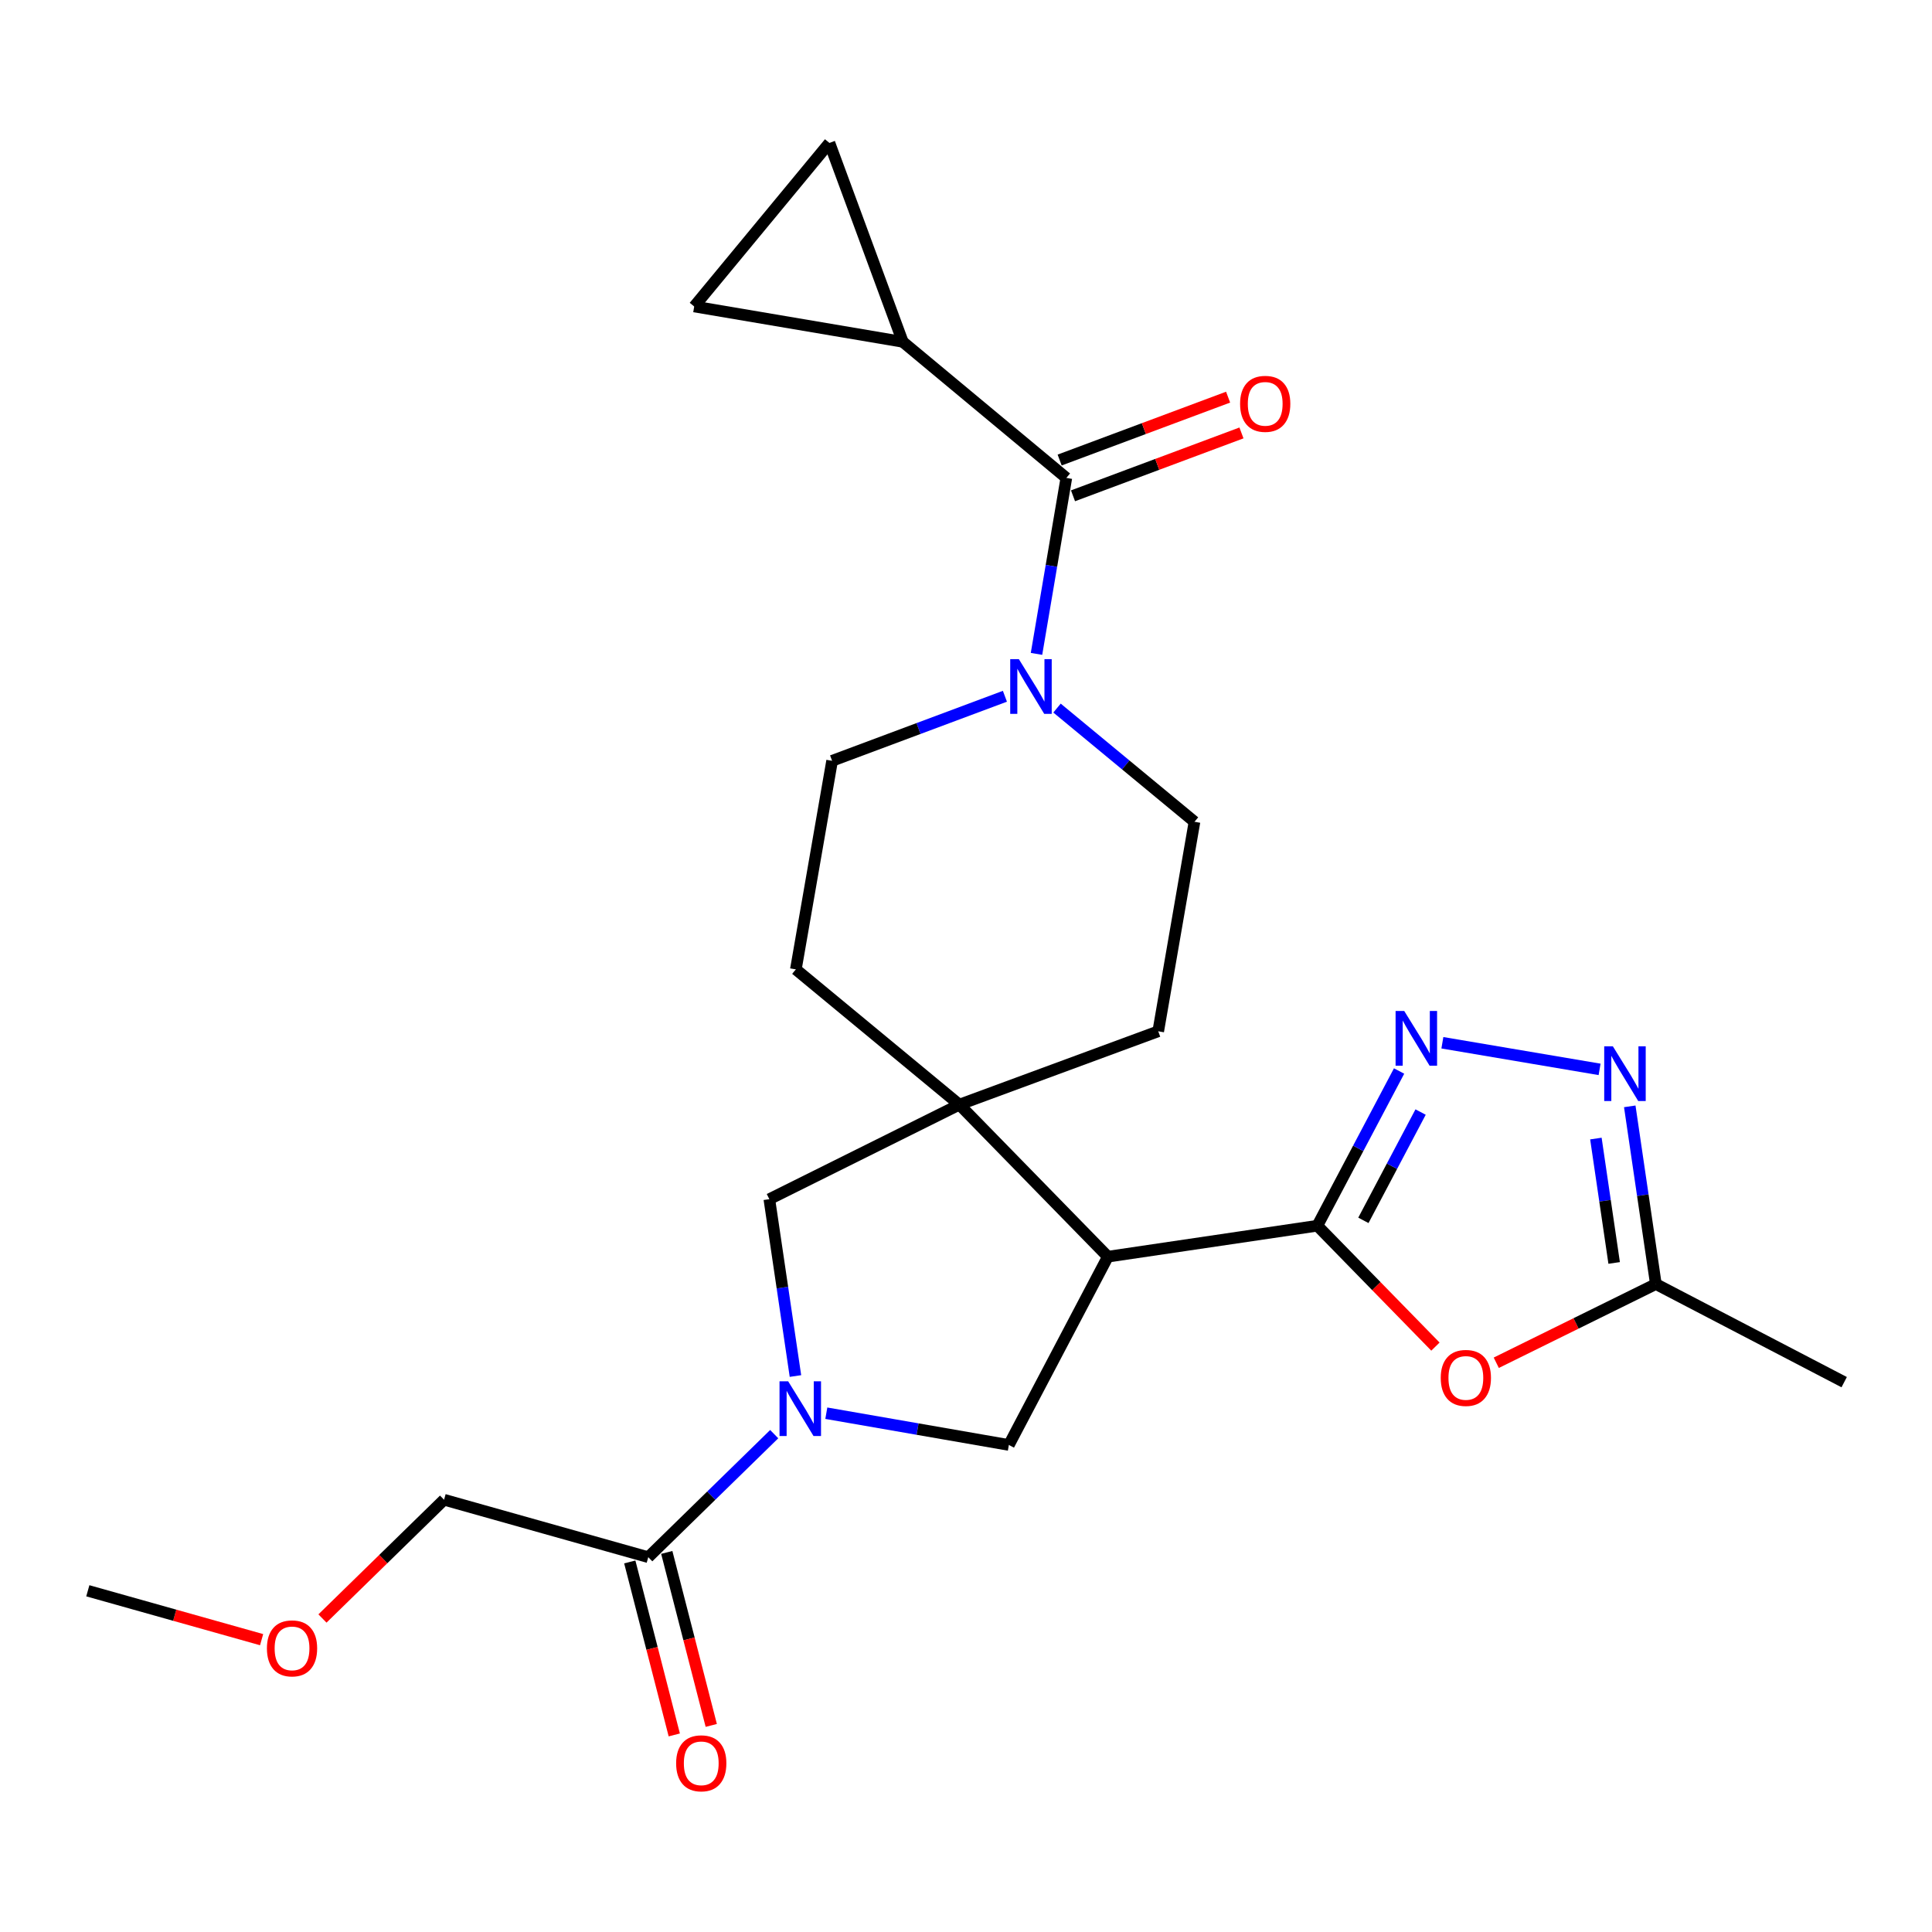 <?xml version='1.0' encoding='iso-8859-1'?>
<svg version='1.1' baseProfile='full'
              xmlns='http://www.w3.org/2000/svg'
                      xmlns:rdkit='http://www.rdkit.org/xml'
                      xmlns:xlink='http://www.w3.org/1999/xlink'
                  xml:space='preserve'
width='1000px' height='1000px' viewBox='0 0 1000 1000'>
<!-- END OF HEADER -->
<rect style='opacity:1.0;fill:#FFFFFF;stroke:none' width='1000' height='1000' x='0' y='0'> </rect>
<path class='bond-0' d='M 681.862,634.432 L 573.437,650.454' style='fill:none;fill-rule:evenodd;stroke:#000000;stroke-width:6px;stroke-linecap:butt;stroke-linejoin:miter;stroke-opacity:1' />
<path class='bond-2' d='M 681.862,634.432 L 703.013,594.392' style='fill:none;fill-rule:evenodd;stroke:#000000;stroke-width:6px;stroke-linecap:butt;stroke-linejoin:miter;stroke-opacity:1' />
<path class='bond-2' d='M 703.013,594.392 L 724.165,554.352' style='fill:none;fill-rule:evenodd;stroke:#0000FF;stroke-width:6px;stroke-linecap:butt;stroke-linejoin:miter;stroke-opacity:1' />
<path class='bond-2' d='M 705.686,631.653 L 720.492,603.625' style='fill:none;fill-rule:evenodd;stroke:#000000;stroke-width:6px;stroke-linecap:butt;stroke-linejoin:miter;stroke-opacity:1' />
<path class='bond-2' d='M 720.492,603.625 L 735.298,575.597' style='fill:none;fill-rule:evenodd;stroke:#0000FF;stroke-width:6px;stroke-linecap:butt;stroke-linejoin:miter;stroke-opacity:1' />
<path class='bond-4' d='M 681.862,634.432 L 712.419,665.717' style='fill:none;fill-rule:evenodd;stroke:#000000;stroke-width:6px;stroke-linecap:butt;stroke-linejoin:miter;stroke-opacity:1' />
<path class='bond-4' d='M 712.419,665.717 L 742.975,697.003' style='fill:none;fill-rule:evenodd;stroke:#FF0000;stroke-width:6px;stroke-linecap:butt;stroke-linejoin:miter;stroke-opacity:1' />
<path class='bond-3' d='M 573.437,650.454 L 496.574,571.757' style='fill:none;fill-rule:evenodd;stroke:#000000;stroke-width:6px;stroke-linecap:butt;stroke-linejoin:miter;stroke-opacity:1' />
<path class='bond-7' d='M 573.437,650.454 L 522.184,747.909' style='fill:none;fill-rule:evenodd;stroke:#000000;stroke-width:6px;stroke-linecap:butt;stroke-linejoin:miter;stroke-opacity:1' />
<path class='bond-1' d='M 427.699,731.474 L 474.941,739.692' style='fill:none;fill-rule:evenodd;stroke:#0000FF;stroke-width:6px;stroke-linecap:butt;stroke-linejoin:miter;stroke-opacity:1' />
<path class='bond-1' d='M 474.941,739.692 L 522.184,747.909' style='fill:none;fill-rule:evenodd;stroke:#000000;stroke-width:6px;stroke-linecap:butt;stroke-linejoin:miter;stroke-opacity:1' />
<path class='bond-12' d='M 400.73,742.309 L 368.137,774.151' style='fill:none;fill-rule:evenodd;stroke:#0000FF;stroke-width:6px;stroke-linecap:butt;stroke-linejoin:miter;stroke-opacity:1' />
<path class='bond-12' d='M 368.137,774.151 L 335.544,805.993' style='fill:none;fill-rule:evenodd;stroke:#000000;stroke-width:6px;stroke-linecap:butt;stroke-linejoin:miter;stroke-opacity:1' />
<path class='bond-26' d='M 411.724,712.229 L 404.966,666.461' style='fill:none;fill-rule:evenodd;stroke:#0000FF;stroke-width:6px;stroke-linecap:butt;stroke-linejoin:miter;stroke-opacity:1' />
<path class='bond-26' d='M 404.966,666.461 L 398.208,620.693' style='fill:none;fill-rule:evenodd;stroke:#000000;stroke-width:6px;stroke-linecap:butt;stroke-linejoin:miter;stroke-opacity:1' />
<path class='bond-5' d='M 746.571,539.732 L 827.943,553.51' style='fill:none;fill-rule:evenodd;stroke:#0000FF;stroke-width:6px;stroke-linecap:butt;stroke-linejoin:miter;stroke-opacity:1' />
<path class='bond-11' d='M 496.574,571.757 L 398.208,620.693' style='fill:none;fill-rule:evenodd;stroke:#000000;stroke-width:6px;stroke-linecap:butt;stroke-linejoin:miter;stroke-opacity:1' />
<path class='bond-15' d='M 496.574,571.757 L 411.935,501.747' style='fill:none;fill-rule:evenodd;stroke:#000000;stroke-width:6px;stroke-linecap:butt;stroke-linejoin:miter;stroke-opacity:1' />
<path class='bond-16' d='M 496.574,571.757 L 599.497,533.793' style='fill:none;fill-rule:evenodd;stroke:#000000;stroke-width:6px;stroke-linecap:butt;stroke-linejoin:miter;stroke-opacity:1' />
<path class='bond-10' d='M 774.467,705.364 L 815.768,684.993' style='fill:none;fill-rule:evenodd;stroke:#FF0000;stroke-width:6px;stroke-linecap:butt;stroke-linejoin:miter;stroke-opacity:1' />
<path class='bond-10' d='M 815.768,684.993 L 857.069,664.621' style='fill:none;fill-rule:evenodd;stroke:#000000;stroke-width:6px;stroke-linecap:butt;stroke-linejoin:miter;stroke-opacity:1' />
<path class='bond-25' d='M 843.563,572.646 L 850.316,618.634' style='fill:none;fill-rule:evenodd;stroke:#0000FF;stroke-width:6px;stroke-linecap:butt;stroke-linejoin:miter;stroke-opacity:1' />
<path class='bond-25' d='M 850.316,618.634 L 857.069,664.621' style='fill:none;fill-rule:evenodd;stroke:#000000;stroke-width:6px;stroke-linecap:butt;stroke-linejoin:miter;stroke-opacity:1' />
<path class='bond-25' d='M 826.031,589.314 L 830.758,621.506' style='fill:none;fill-rule:evenodd;stroke:#0000FF;stroke-width:6px;stroke-linecap:butt;stroke-linejoin:miter;stroke-opacity:1' />
<path class='bond-25' d='M 830.758,621.506 L 835.485,653.697' style='fill:none;fill-rule:evenodd;stroke:#000000;stroke-width:6px;stroke-linecap:butt;stroke-linejoin:miter;stroke-opacity:1' />
<path class='bond-6' d='M 551.934,247.371 L 544.213,292.909' style='fill:none;fill-rule:evenodd;stroke:#000000;stroke-width:6px;stroke-linecap:butt;stroke-linejoin:miter;stroke-opacity:1' />
<path class='bond-6' d='M 544.213,292.909 L 536.492,338.448' style='fill:none;fill-rule:evenodd;stroke:#0000FF;stroke-width:6px;stroke-linecap:butt;stroke-linejoin:miter;stroke-opacity:1' />
<path class='bond-9' d='M 551.934,247.371 L 467.285,176.932' style='fill:none;fill-rule:evenodd;stroke:#000000;stroke-width:6px;stroke-linecap:butt;stroke-linejoin:miter;stroke-opacity:1' />
<path class='bond-19' d='M 555.391,256.63 L 598.984,240.357' style='fill:none;fill-rule:evenodd;stroke:#000000;stroke-width:6px;stroke-linecap:butt;stroke-linejoin:miter;stroke-opacity:1' />
<path class='bond-19' d='M 598.984,240.357 L 642.578,224.083' style='fill:none;fill-rule:evenodd;stroke:#FF0000;stroke-width:6px;stroke-linecap:butt;stroke-linejoin:miter;stroke-opacity:1' />
<path class='bond-19' d='M 548.477,238.111 L 592.071,221.837' style='fill:none;fill-rule:evenodd;stroke:#000000;stroke-width:6px;stroke-linecap:butt;stroke-linejoin:miter;stroke-opacity:1' />
<path class='bond-19' d='M 592.071,221.837 L 635.665,205.563' style='fill:none;fill-rule:evenodd;stroke:#FF0000;stroke-width:6px;stroke-linecap:butt;stroke-linejoin:miter;stroke-opacity:1' />
<path class='bond-8' d='M 547.113,366.501 L 582.689,395.929' style='fill:none;fill-rule:evenodd;stroke:#0000FF;stroke-width:6px;stroke-linecap:butt;stroke-linejoin:miter;stroke-opacity:1' />
<path class='bond-8' d='M 582.689,395.929 L 618.265,425.356' style='fill:none;fill-rule:evenodd;stroke:#000000;stroke-width:6px;stroke-linecap:butt;stroke-linejoin:miter;stroke-opacity:1' />
<path class='bond-27' d='M 520.14,360.384 L 475.416,377.089' style='fill:none;fill-rule:evenodd;stroke:#0000FF;stroke-width:6px;stroke-linecap:butt;stroke-linejoin:miter;stroke-opacity:1' />
<path class='bond-27' d='M 475.416,377.089 L 430.693,393.794' style='fill:none;fill-rule:evenodd;stroke:#000000;stroke-width:6px;stroke-linecap:butt;stroke-linejoin:miter;stroke-opacity:1' />
<path class='bond-13' d='M 467.285,176.932 L 359.32,158.636' style='fill:none;fill-rule:evenodd;stroke:#000000;stroke-width:6px;stroke-linecap:butt;stroke-linejoin:miter;stroke-opacity:1' />
<path class='bond-14' d='M 467.285,176.932 L 429.309,73.976' style='fill:none;fill-rule:evenodd;stroke:#000000;stroke-width:6px;stroke-linecap:butt;stroke-linejoin:miter;stroke-opacity:1' />
<path class='bond-22' d='M 857.069,664.621 L 954.545,715.402' style='fill:none;fill-rule:evenodd;stroke:#000000;stroke-width:6px;stroke-linecap:butt;stroke-linejoin:miter;stroke-opacity:1' />
<path class='bond-20' d='M 325.972,808.455 L 337.488,853.225' style='fill:none;fill-rule:evenodd;stroke:#000000;stroke-width:6px;stroke-linecap:butt;stroke-linejoin:miter;stroke-opacity:1' />
<path class='bond-20' d='M 337.488,853.225 L 349.003,897.996' style='fill:none;fill-rule:evenodd;stroke:#FF0000;stroke-width:6px;stroke-linecap:butt;stroke-linejoin:miter;stroke-opacity:1' />
<path class='bond-20' d='M 345.117,803.531 L 356.632,848.301' style='fill:none;fill-rule:evenodd;stroke:#000000;stroke-width:6px;stroke-linecap:butt;stroke-linejoin:miter;stroke-opacity:1' />
<path class='bond-20' d='M 356.632,848.301 L 368.148,893.072' style='fill:none;fill-rule:evenodd;stroke:#FF0000;stroke-width:6px;stroke-linecap:butt;stroke-linejoin:miter;stroke-opacity:1' />
<path class='bond-21' d='M 335.544,805.993 L 229.843,776.253' style='fill:none;fill-rule:evenodd;stroke:#000000;stroke-width:6px;stroke-linecap:butt;stroke-linejoin:miter;stroke-opacity:1' />
<path class='bond-28' d='M 359.32,158.636 L 429.309,73.976' style='fill:none;fill-rule:evenodd;stroke:#000000;stroke-width:6px;stroke-linecap:butt;stroke-linejoin:miter;stroke-opacity:1' />
<path class='bond-18' d='M 411.935,501.747 L 430.693,393.794' style='fill:none;fill-rule:evenodd;stroke:#000000;stroke-width:6px;stroke-linecap:butt;stroke-linejoin:miter;stroke-opacity:1' />
<path class='bond-17' d='M 599.497,533.793 L 618.265,425.356' style='fill:none;fill-rule:evenodd;stroke:#000000;stroke-width:6px;stroke-linecap:butt;stroke-linejoin:miter;stroke-opacity:1' />
<path class='bond-23' d='M 229.843,776.253 L 198.374,806.992' style='fill:none;fill-rule:evenodd;stroke:#000000;stroke-width:6px;stroke-linecap:butt;stroke-linejoin:miter;stroke-opacity:1' />
<path class='bond-23' d='M 198.374,806.992 L 166.906,837.731' style='fill:none;fill-rule:evenodd;stroke:#FF0000;stroke-width:6px;stroke-linecap:butt;stroke-linejoin:miter;stroke-opacity:1' />
<path class='bond-24' d='M 135.411,848.688 L 90.433,836.038' style='fill:none;fill-rule:evenodd;stroke:#FF0000;stroke-width:6px;stroke-linecap:butt;stroke-linejoin:miter;stroke-opacity:1' />
<path class='bond-24' d='M 90.433,836.038 L 45.455,823.388' style='fill:none;fill-rule:evenodd;stroke:#000000;stroke-width:6px;stroke-linecap:butt;stroke-linejoin:miter;stroke-opacity:1' />
<path  class='atom-2' d='M 407.96 714.97
L 417.24 729.97
Q 418.16 731.45, 419.64 734.13
Q 421.12 736.81, 421.2 736.97
L 421.2 714.97
L 424.96 714.97
L 424.96 743.29
L 421.08 743.29
L 411.12 726.89
Q 409.96 724.97, 408.72 722.77
Q 407.52 720.57, 407.16 719.89
L 407.16 743.29
L 403.48 743.29
L 403.48 714.97
L 407.96 714.97
' fill='#0000FF'/>
<path  class='atom-3' d='M 726.833 523.29
L 736.113 538.29
Q 737.033 539.77, 738.513 542.45
Q 739.993 545.13, 740.073 545.29
L 740.073 523.29
L 743.833 523.29
L 743.833 551.61
L 739.953 551.61
L 729.993 535.21
Q 728.833 533.29, 727.593 531.09
Q 726.393 528.89, 726.033 528.21
L 726.033 551.61
L 722.353 551.61
L 722.353 523.29
L 726.833 523.29
' fill='#0000FF'/>
<path  class='atom-5' d='M 745.725 713.209
Q 745.725 706.409, 749.085 702.609
Q 752.445 698.809, 758.725 698.809
Q 765.005 698.809, 768.365 702.609
Q 771.725 706.409, 771.725 713.209
Q 771.725 720.089, 768.325 724.009
Q 764.925 727.889, 758.725 727.889
Q 752.485 727.889, 749.085 724.009
Q 745.725 720.129, 745.725 713.209
M 758.725 724.689
Q 763.045 724.689, 765.365 721.809
Q 767.725 718.889, 767.725 713.209
Q 767.725 707.649, 765.365 704.849
Q 763.045 702.009, 758.725 702.009
Q 754.405 702.009, 752.045 704.809
Q 749.725 707.609, 749.725 713.209
Q 749.725 718.929, 752.045 721.809
Q 754.405 724.689, 758.725 724.689
' fill='#FF0000'/>
<path  class='atom-6' d='M 834.819 541.575
L 844.099 556.575
Q 845.019 558.055, 846.499 560.735
Q 847.979 563.415, 848.059 563.575
L 848.059 541.575
L 851.819 541.575
L 851.819 569.895
L 847.939 569.895
L 837.979 553.495
Q 836.819 551.575, 835.579 549.375
Q 834.379 547.175, 834.019 546.495
L 834.019 569.895
L 830.339 569.895
L 830.339 541.575
L 834.819 541.575
' fill='#0000FF'/>
<path  class='atom-9' d='M 527.367 341.186
L 536.647 356.186
Q 537.567 357.666, 539.047 360.346
Q 540.527 363.026, 540.607 363.186
L 540.607 341.186
L 544.367 341.186
L 544.367 369.506
L 540.487 369.506
L 530.527 353.106
Q 529.367 351.186, 528.127 348.986
Q 526.927 346.786, 526.567 346.106
L 526.567 369.506
L 522.887 369.506
L 522.887 341.186
L 527.367 341.186
' fill='#0000FF'/>
<path  class='atom-20' d='M 641.868 209.025
Q 641.868 202.225, 645.228 198.425
Q 648.588 194.625, 654.868 194.625
Q 661.148 194.625, 664.508 198.425
Q 667.868 202.225, 667.868 209.025
Q 667.868 215.905, 664.468 219.825
Q 661.068 223.705, 654.868 223.705
Q 648.628 223.705, 645.228 219.825
Q 641.868 215.945, 641.868 209.025
M 654.868 220.505
Q 659.188 220.505, 661.508 217.625
Q 663.868 214.705, 663.868 209.025
Q 663.868 203.465, 661.508 200.665
Q 659.188 197.825, 654.868 197.825
Q 650.548 197.825, 648.188 200.625
Q 645.868 203.425, 645.868 209.025
Q 645.868 214.745, 648.188 217.625
Q 650.548 220.505, 654.868 220.505
' fill='#FF0000'/>
<path  class='atom-21' d='M 349.966 912.686
Q 349.966 905.886, 353.326 902.086
Q 356.686 898.286, 362.966 898.286
Q 369.246 898.286, 372.606 902.086
Q 375.966 905.886, 375.966 912.686
Q 375.966 919.566, 372.566 923.486
Q 369.166 927.366, 362.966 927.366
Q 356.726 927.366, 353.326 923.486
Q 349.966 919.606, 349.966 912.686
M 362.966 924.166
Q 367.286 924.166, 369.606 921.286
Q 371.966 918.366, 371.966 912.686
Q 371.966 907.126, 369.606 904.326
Q 367.286 901.486, 362.966 901.486
Q 358.646 901.486, 356.286 904.286
Q 353.966 907.086, 353.966 912.686
Q 353.966 918.406, 356.286 921.286
Q 358.646 924.166, 362.966 924.166
' fill='#FF0000'/>
<path  class='atom-24' d='M 138.156 853.197
Q 138.156 846.397, 141.516 842.597
Q 144.876 838.797, 151.156 838.797
Q 157.436 838.797, 160.796 842.597
Q 164.156 846.397, 164.156 853.197
Q 164.156 860.077, 160.756 863.997
Q 157.356 867.877, 151.156 867.877
Q 144.916 867.877, 141.516 863.997
Q 138.156 860.117, 138.156 853.197
M 151.156 864.677
Q 155.476 864.677, 157.796 861.797
Q 160.156 858.877, 160.156 853.197
Q 160.156 847.637, 157.796 844.837
Q 155.476 841.997, 151.156 841.997
Q 146.836 841.997, 144.476 844.797
Q 142.156 847.597, 142.156 853.197
Q 142.156 858.917, 144.476 861.797
Q 146.836 864.677, 151.156 864.677
' fill='#FF0000'/>
</svg>
